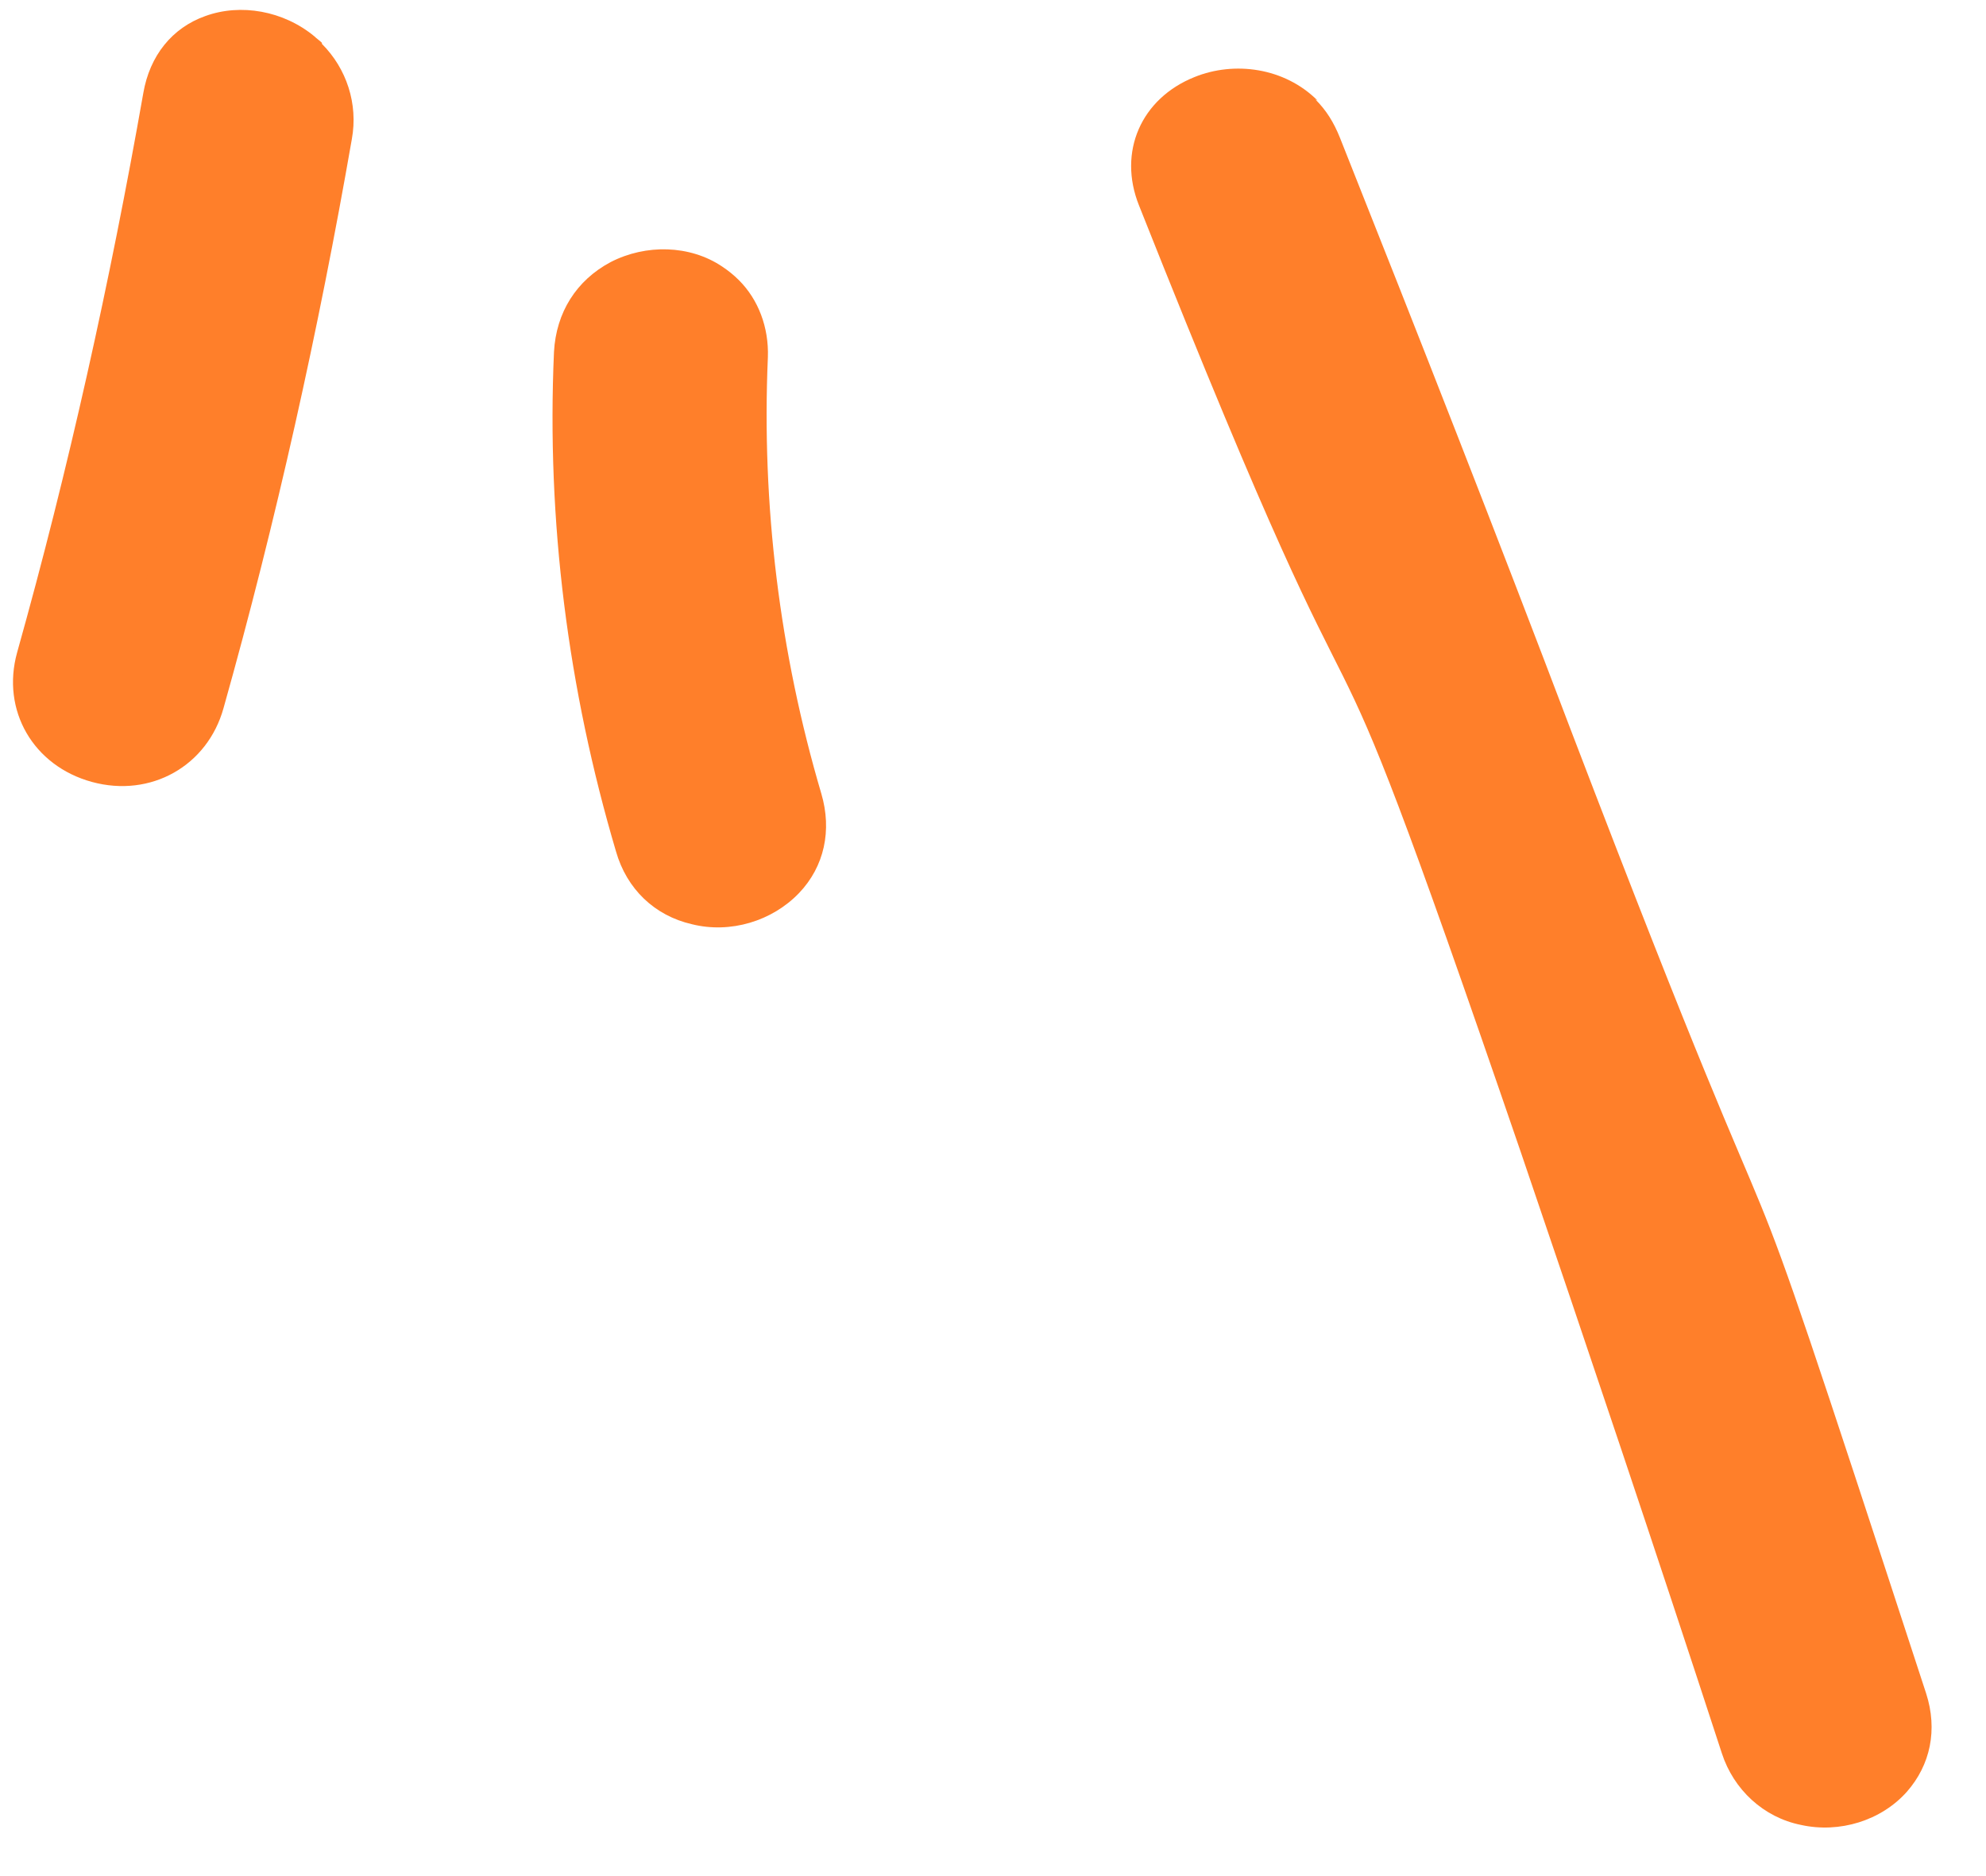 <?xml version="1.0" encoding="UTF-8"?> <svg xmlns="http://www.w3.org/2000/svg" id="Calque_1" version="1.1" viewBox="0 0 185.7 175.4"><!-- Generator: Adobe Illustrator 29.2.0, SVG Export Plug-In . SVG Version: 2.1.0 Build 22) --><defs><style> .st0 { fill: #ff7f2a; } </style></defs><g><path class="st0" d="M111,17.3c25.8,64.8,13.2,22.8,35.8,88.8,6.4,18.7,12.7,37.5,18.9,56.3,2,6.1,11.7,3.6,9.7-2.5-21.7-66.3-8.2-24.6-33.1-89.7-7.1-18.5-14.2-36.9-21.6-55.3-2.4-5.9-12-3.4-9.7,2.5Z"></path><path class="st0" d="M123,9.3c1,1,1.7,2.1,2.3,3.6,7.4,18.6,14.7,37.2,21.6,55.4,24.7,64.6,11.5,23.6,33.2,90,1.1,3.4.4,6.7-1.8,9.2-2.4,2.7-6.3,3.9-9.9,3.1-3.5-.7-6.3-3.3-7.4-6.7-6.2-19-12.6-38-18.8-56.2-22.4-65.3-10-23.8-35.7-88.5-2-5,.2-10,5.2-12,3.7-1.5,8.4-.9,11.5,2.2Z"></path></g><g><path class="st0" d="M56.8,33.2c-.7,15.2,1.2,30.4,5.6,45,1.8,6.2,11.5,3.6,9.7-2.5-4.1-13.9-5.9-28.1-5.2-42.5.3-6.4-9.7-6.4-10,0Z"></path><path class="st0" d="M69.1,26.2c1.8,1.8,2.8,4.4,2.7,7.2-.6,13.8,1.1,27.6,5,40.8,1,3.4.3,6.8-2.1,9.3-2.5,2.6-6.4,3.8-10,2.9-3.5-.8-6.1-3.3-7.1-6.8-4.5-15.2-6.5-30.9-5.8-46.7.2-3.7,2.1-6.7,5.3-8.4,3.3-1.7,7.4-1.6,10.4.4.6.4,1.1.8,1.6,1.3ZM61.8,32.9h0ZM66.7,75.4c-3.6-12.6-5.3-25.6-5-38.7-.3,13.1,1.4,26.1,5,38.7Z"></path></g><g><path class="st0" d="M18.3,9.6c-3.1,17.8-7.1,35.4-11.9,52.8-1.7,6.2,8,8.8,9.7,2.5,4.8-17.4,8.7-35,11.9-52.8,1.1-6.3-8.6-8.9-9.7-2.5Z"></path><path class="st0" d="M30.1,4.1c2.3,2.3,3.4,5.6,2.8,8.9-3.1,17.8-7.1,35.8-12,53.2-1.5,5.4-6.8,8.4-12.3,6.9-5.5-1.5-8.5-6.7-7-12.1C6.4,43.9,10.3,26.3,13.4,8.7c.6-3.5,2.7-6.1,5.8-7.2,3.3-1.2,7.3-.5,10.2,1.9.2.2.5.4.7.6ZM11.3,63.5c1.6-5.7,3.1-11.5,4.4-17.2-1.4,5.8-2.9,11.5-4.4,17.2,0,0,0,0,0,0Z"></path></g></svg> 